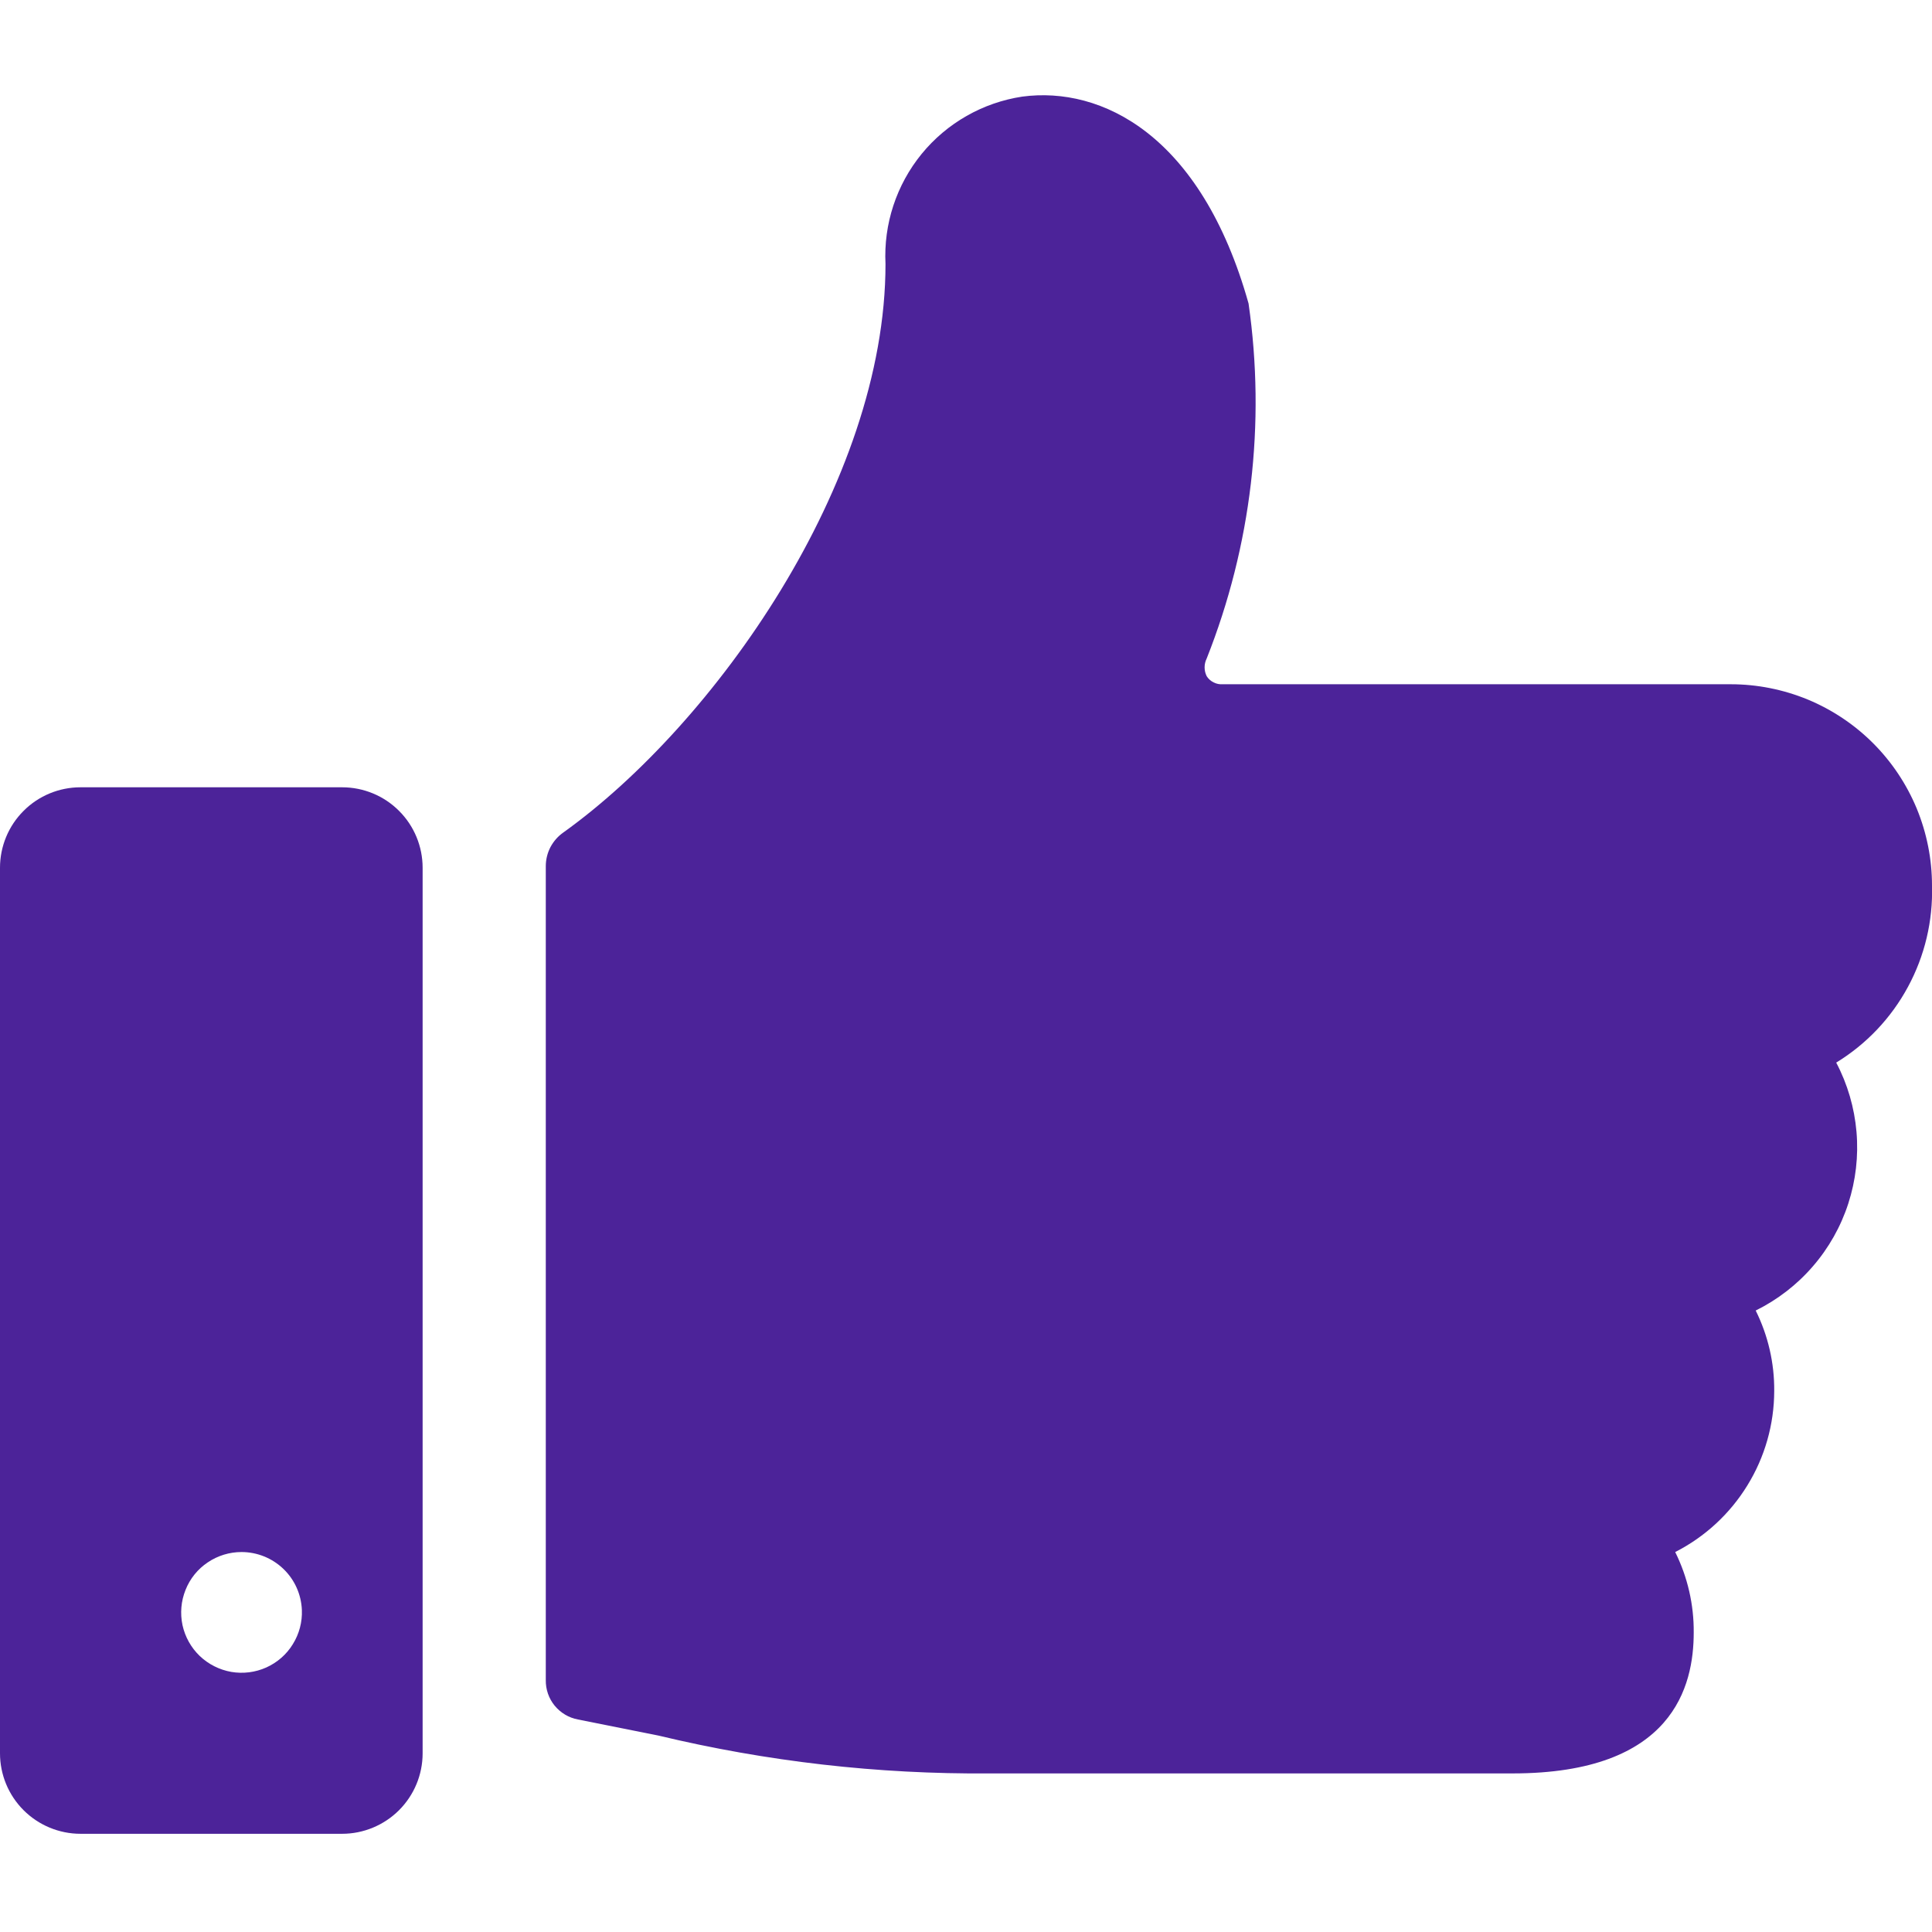 <svg width="24" height="24" viewBox="0 0 24 24" fill="none" xmlns="http://www.w3.org/2000/svg">
<g clip-path="url(#clip0_4015_1377)">
<path d="M24 11C24 10.672 23.935 10.347 23.81 10.043C23.684 9.74 23.5 9.464 23.268 9.232C23.036 9 22.76 8.816 22.457 8.69C22.153 8.565 21.828 8.5 21.5 8.5H15.19C15.151 8.503 15.111 8.495 15.076 8.477C15.041 8.46 15.011 8.433 14.99 8.4C14.973 8.366 14.964 8.328 14.964 8.29C14.964 8.252 14.973 8.214 14.99 8.18C15.545 6.78 15.724 5.26 15.51 3.77C14.92 1.67 13.68 1.07 12.7 1.2C12.209 1.274 11.763 1.528 11.449 1.912C11.135 2.297 10.975 2.784 11 3.28C11 6 8.87 9 7 10.34C6.932 10.387 6.877 10.45 6.838 10.523C6.8 10.596 6.78 10.677 6.78 10.76V20.87C6.778 20.986 6.817 21.099 6.89 21.188C6.964 21.278 7.066 21.339 7.18 21.36L8.18 21.56C9.526 21.883 10.906 22.041 12.29 22.03H18.79C20.79 22.03 21.04 20.94 21.04 20.28C21.043 19.933 20.964 19.591 20.81 19.28C21.179 19.092 21.489 18.806 21.706 18.453C21.924 18.1 22.039 17.694 22.04 17.28C22.043 16.933 21.964 16.591 21.81 16.28C22.081 16.146 22.322 15.96 22.519 15.732C22.717 15.504 22.867 15.238 22.96 14.951C23.053 14.664 23.088 14.361 23.062 14.06C23.036 13.76 22.951 13.467 22.81 13.2C23.185 12.971 23.492 12.647 23.701 12.26C23.91 11.874 24.013 11.439 24 11Z" fill="#4C2399"/>
<path d="M5.25 10.78C5.25 10.515 5.145 10.26 4.957 10.073C4.77 9.885 4.515 9.78 4.25 9.78H1C0.735 9.78 0.48 9.885 0.293 10.073C0.105 10.26 0 10.515 0 10.78L0 21.78C0 22.045 0.105 22.299 0.293 22.487C0.48 22.674 0.735 22.78 1 22.78H4.25C4.515 22.78 4.77 22.674 4.957 22.487C5.145 22.299 5.25 22.045 5.25 21.78V10.78ZM3.75 20C3.756 20.149 3.717 20.297 3.638 20.424C3.56 20.552 3.445 20.652 3.308 20.714C3.172 20.775 3.02 20.794 2.873 20.769C2.726 20.743 2.589 20.674 2.481 20.571C2.373 20.467 2.299 20.334 2.267 20.188C2.236 20.041 2.249 19.889 2.305 19.75C2.36 19.611 2.456 19.492 2.58 19.409C2.704 19.325 2.85 19.28 3 19.28C3.194 19.28 3.38 19.355 3.52 19.489C3.66 19.623 3.742 19.806 3.75 20Z" fill="#4C2399"/>
</g>
<defs>
<clipPath id="clip0_4015_1377">
<rect width="24" height="24" fill="white"/>
</clipPath>
</defs>
</svg>

